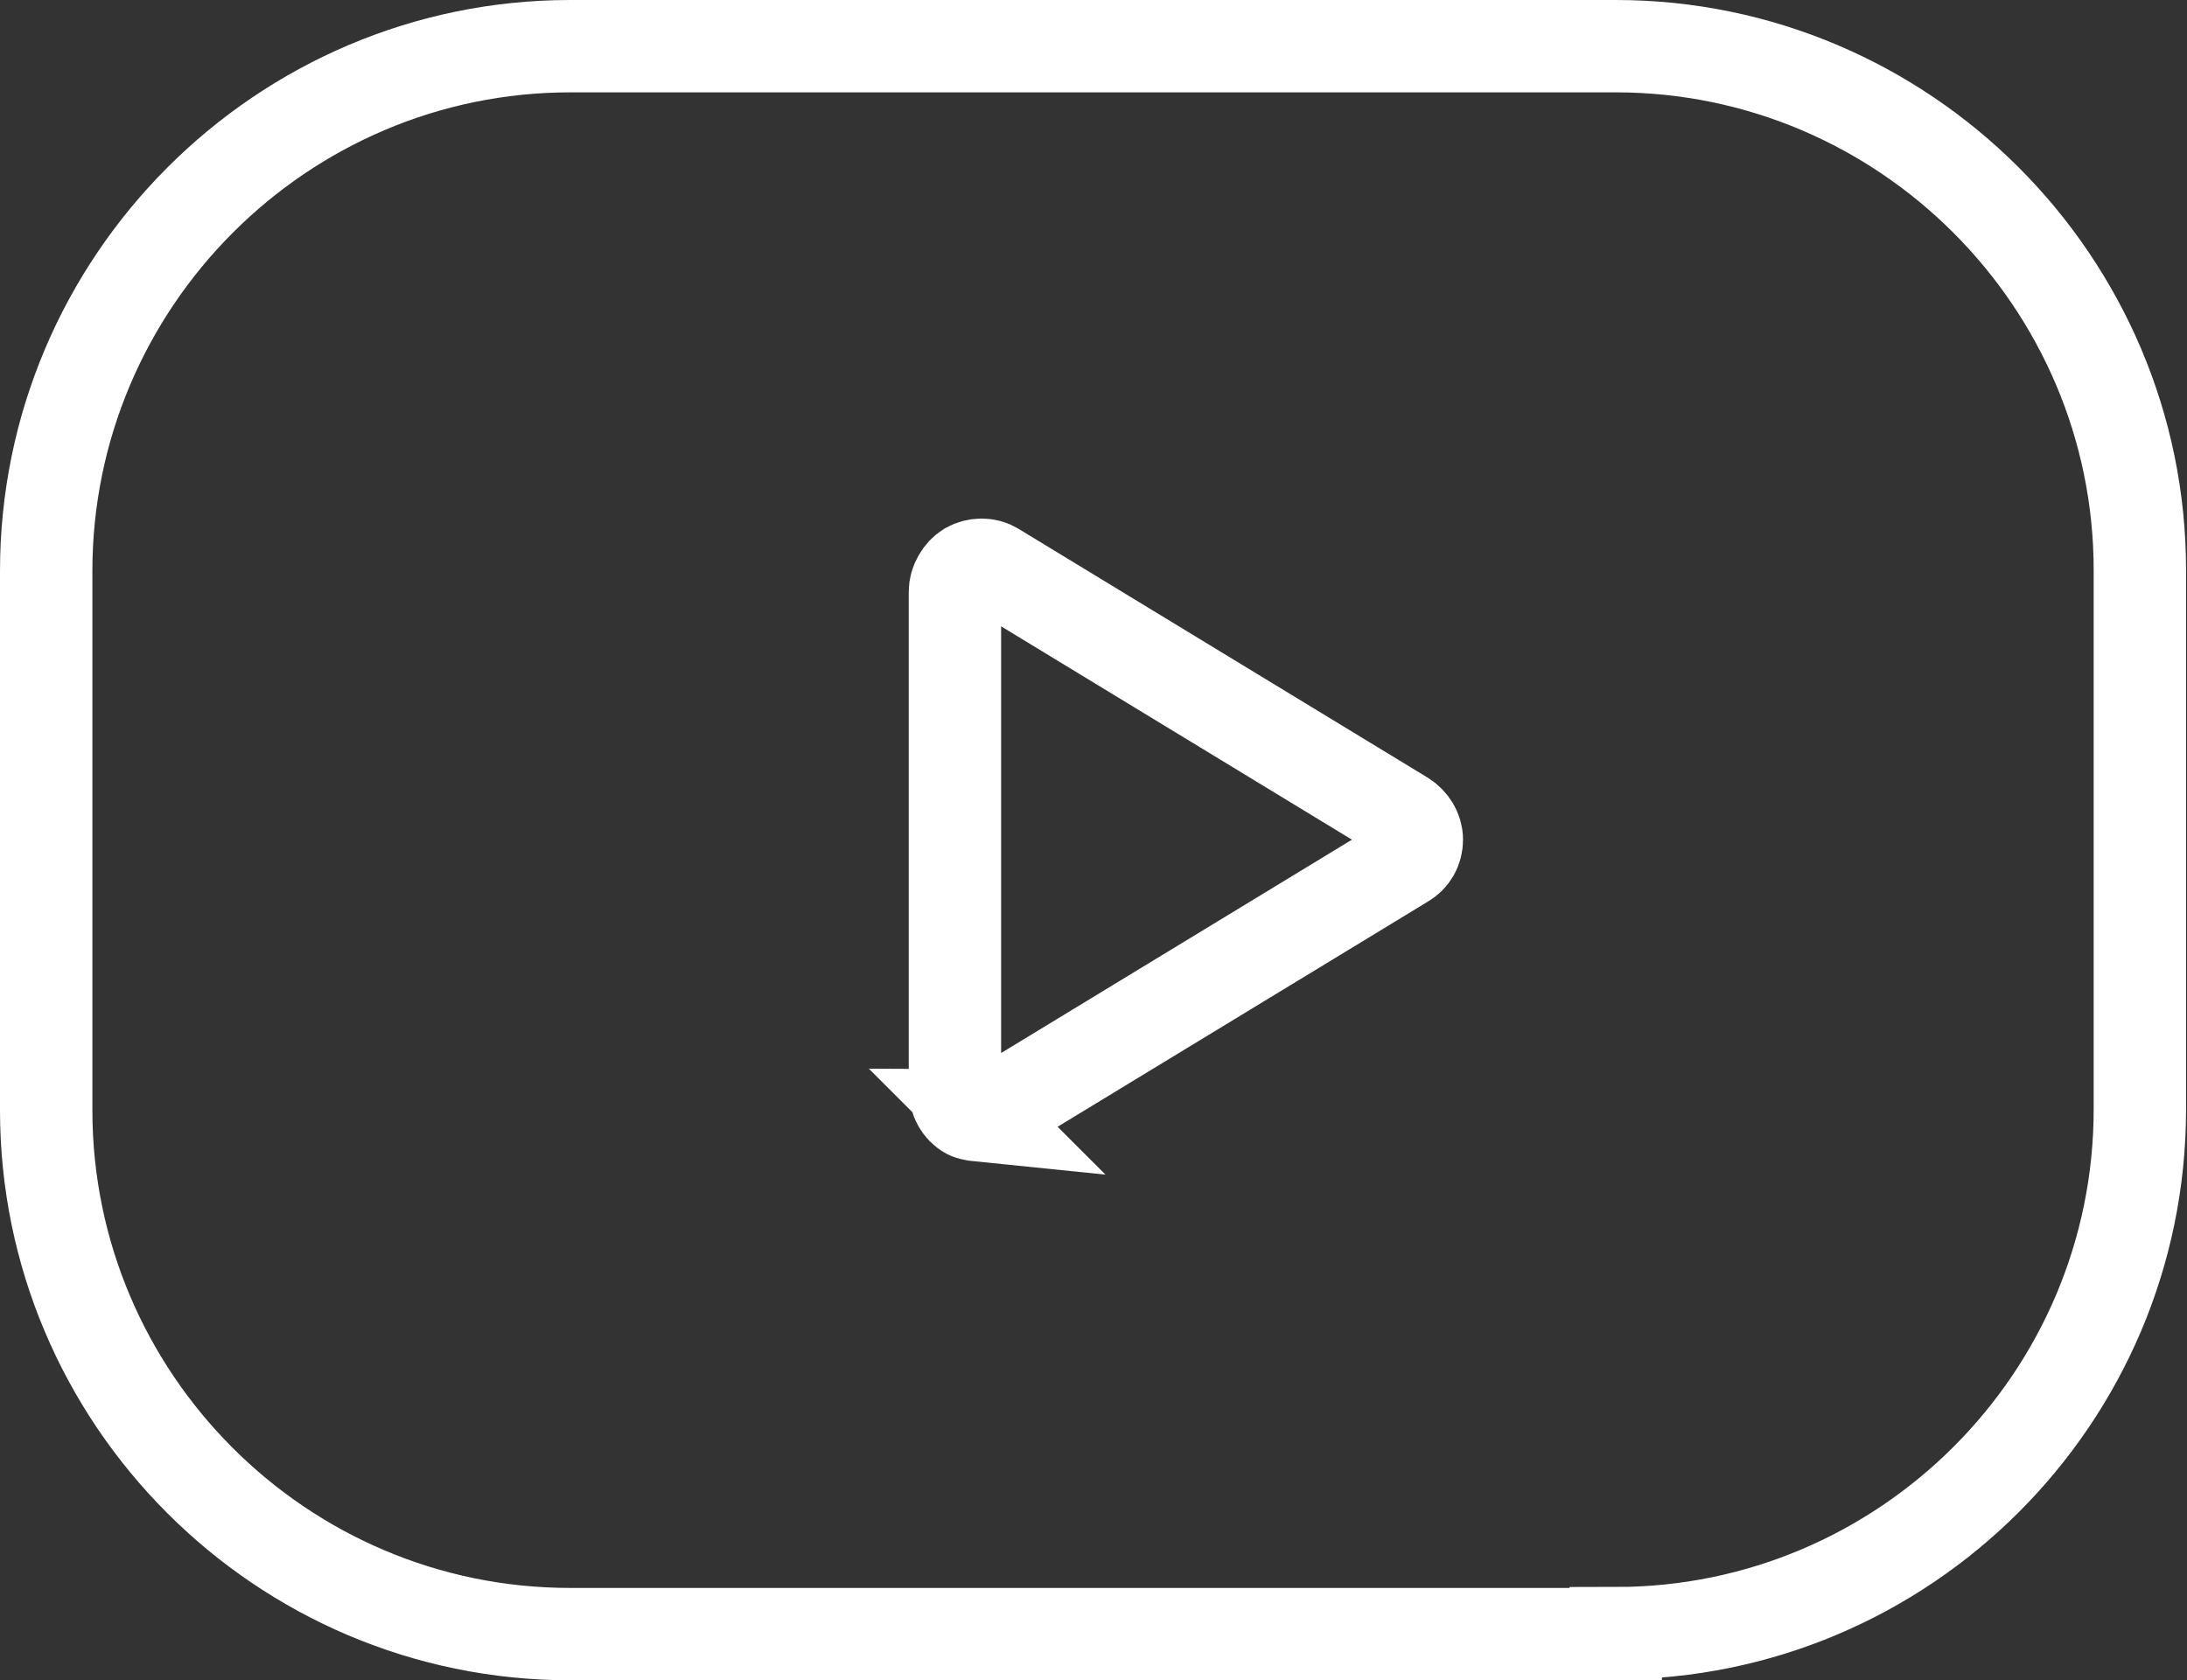 <?xml version="1.0" encoding="UTF-8"?>
<svg xmlns="http://www.w3.org/2000/svg" id="Ebene_2" data-name="Ebene 2" viewBox="0 0 23.2 17.83">
  <rect x="0" y="0" width="23.2" height="17.83" fill="#333333" stroke="none"/>
  <defs>
    <style>
      .cls-1 {
        fill: none;
        stroke: #fff;
        stroke-miterlimit: 10;
        stroke-width: .98px;
      }
    </style>
  </defs>
  <g id="sidemenü">
    <g>
      <path class="cls-1" d="m17.14,17.34H6.05c-3.07,0-5.56-2.5-5.56-5.56v-5.72C.49,2.99,2.99.49,6.05.49h11.09c3.06,0,5.56,2.5,5.56,5.56v5.72c0,3.07-2.5,5.56-5.56,5.56Z"></path>
      <path class="cls-1" d="m10.41,11.84s-.1-.01-.14-.03c-.09-.05-.14-.15-.14-.25v-5.28c0-.1.06-.2.14-.25.09-.05.2-.05.28,0l4.34,2.64c.08.05.14.14.14.24s-.05.19-.14.24l-4.34,2.64s-.1.04-.15.04h0Z"></path>
    </g>
  </g>
</svg>

